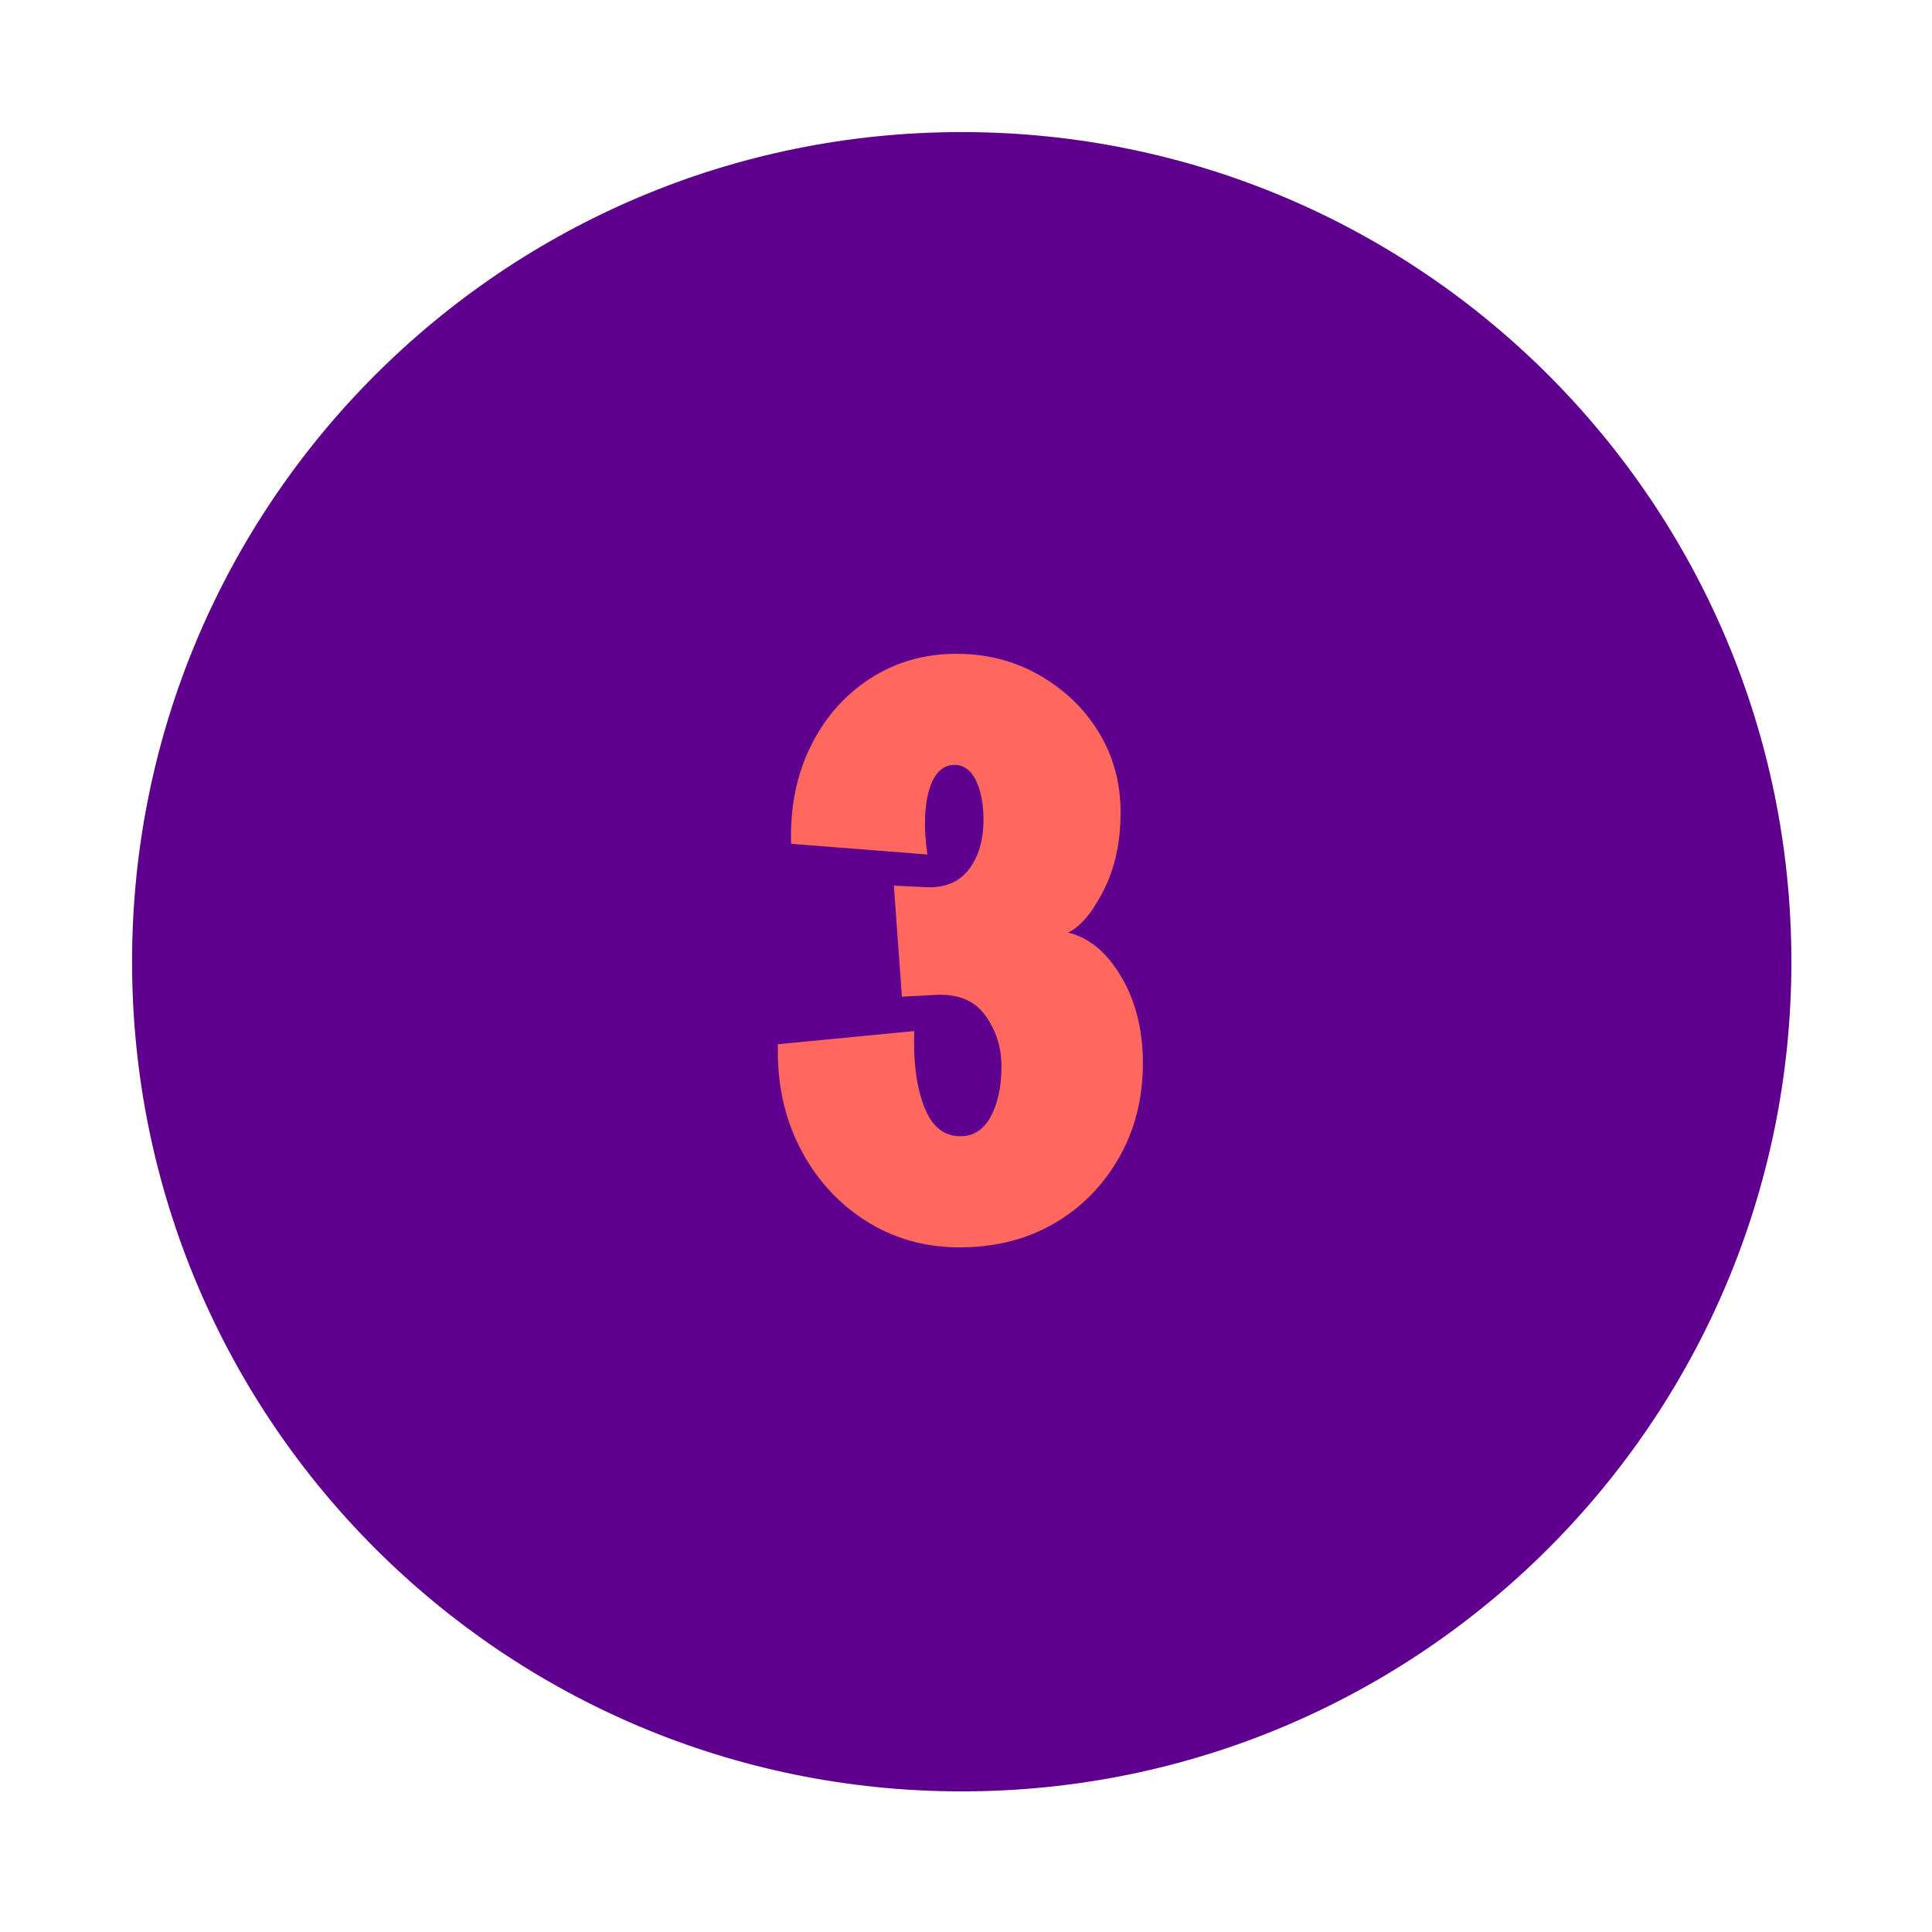 <svg xmlns="http://www.w3.org/2000/svg" xmlns:xlink="http://www.w3.org/1999/xlink" width="150" zoomAndPan="magnify" viewBox="0 0 112.5 112.5" height="150" preserveAspectRatio="xMidYMid meet" version="1.0"><defs><g/><clipPath id="5be61c7bf9"><path d="M 7.691 7.691 L 104.312 7.691 L 104.312 104.312 L 7.691 104.312 Z M 7.691 7.691 " clip-rule="nonzero"/></clipPath><clipPath id="f44b139713"><path d="M 56 7.691 C 29.32 7.691 7.691 29.32 7.691 56 C 7.691 82.684 29.32 104.312 56 104.312 C 82.684 104.312 104.312 82.684 104.312 56 C 104.312 29.32 82.684 7.691 56 7.691 Z M 56 7.691 " clip-rule="nonzero"/></clipPath></defs><g clip-path="url(#5be61c7bf9)"><g clip-path="url(#f44b139713)"><path fill="#5e008d" d="M 7.691 7.691 L 104.312 7.691 L 104.312 104.312 L 7.691 104.312 Z M 7.691 7.691 " fill-opacity="1" fill-rule="nonzero"/></g></g><g fill="#ff685e" fill-opacity="1"><g transform="translate(44.627, 72.055)"><g><path d="M 11.25 0.578 C 9.207 0.578 7.367 0.051 5.734 -1 C 4.109 -2.051 2.844 -3.469 1.938 -5.25 C 1.031 -7.039 0.609 -9.039 0.672 -11.25 L 8.609 -12.016 C 8.547 -10.223 8.738 -8.754 9.188 -7.609 C 9.633 -6.461 10.336 -5.891 11.297 -5.891 C 12.055 -5.891 12.645 -6.27 13.062 -7.031 C 13.477 -7.801 13.688 -8.773 13.688 -9.953 C 13.688 -11.066 13.375 -12.055 12.75 -12.922 C 12.133 -13.785 11.172 -14.188 9.859 -14.125 L 7.891 -14.016 L 7.422 -20.484 L 9.375 -20.391 C 10.426 -20.359 11.234 -20.707 11.797 -21.438 C 12.359 -22.176 12.641 -23.133 12.641 -24.312 C 12.641 -25.238 12.492 -26.004 12.203 -26.609 C 11.91 -27.211 11.492 -27.516 10.953 -27.516 C 10.254 -27.516 9.758 -27.02 9.469 -26.031 C 9.188 -25.039 9.156 -23.797 9.375 -22.297 L 1.438 -22.922 C 1.375 -25.023 1.75 -26.906 2.562 -28.562 C 3.375 -30.227 4.52 -31.547 6 -32.516 C 7.488 -33.492 9.176 -33.984 11.062 -33.984 C 12.844 -33.984 14.457 -33.566 15.906 -32.734 C 17.363 -31.898 18.516 -30.789 19.359 -29.406 C 20.203 -28.02 20.625 -26.469 20.625 -24.75 C 20.625 -23.02 20.297 -21.508 19.641 -20.219 C 18.992 -18.926 18.301 -18.102 17.562 -17.75 C 18.781 -17.469 19.812 -16.613 20.656 -15.188 C 21.5 -13.77 21.922 -12.086 21.922 -10.141 C 21.922 -8.098 21.457 -6.266 20.531 -4.641 C 19.602 -3.016 18.344 -1.738 16.75 -0.812 C 15.156 0.113 13.32 0.578 11.25 0.578 Z M 11.25 0.578 "/></g></g></g></svg>